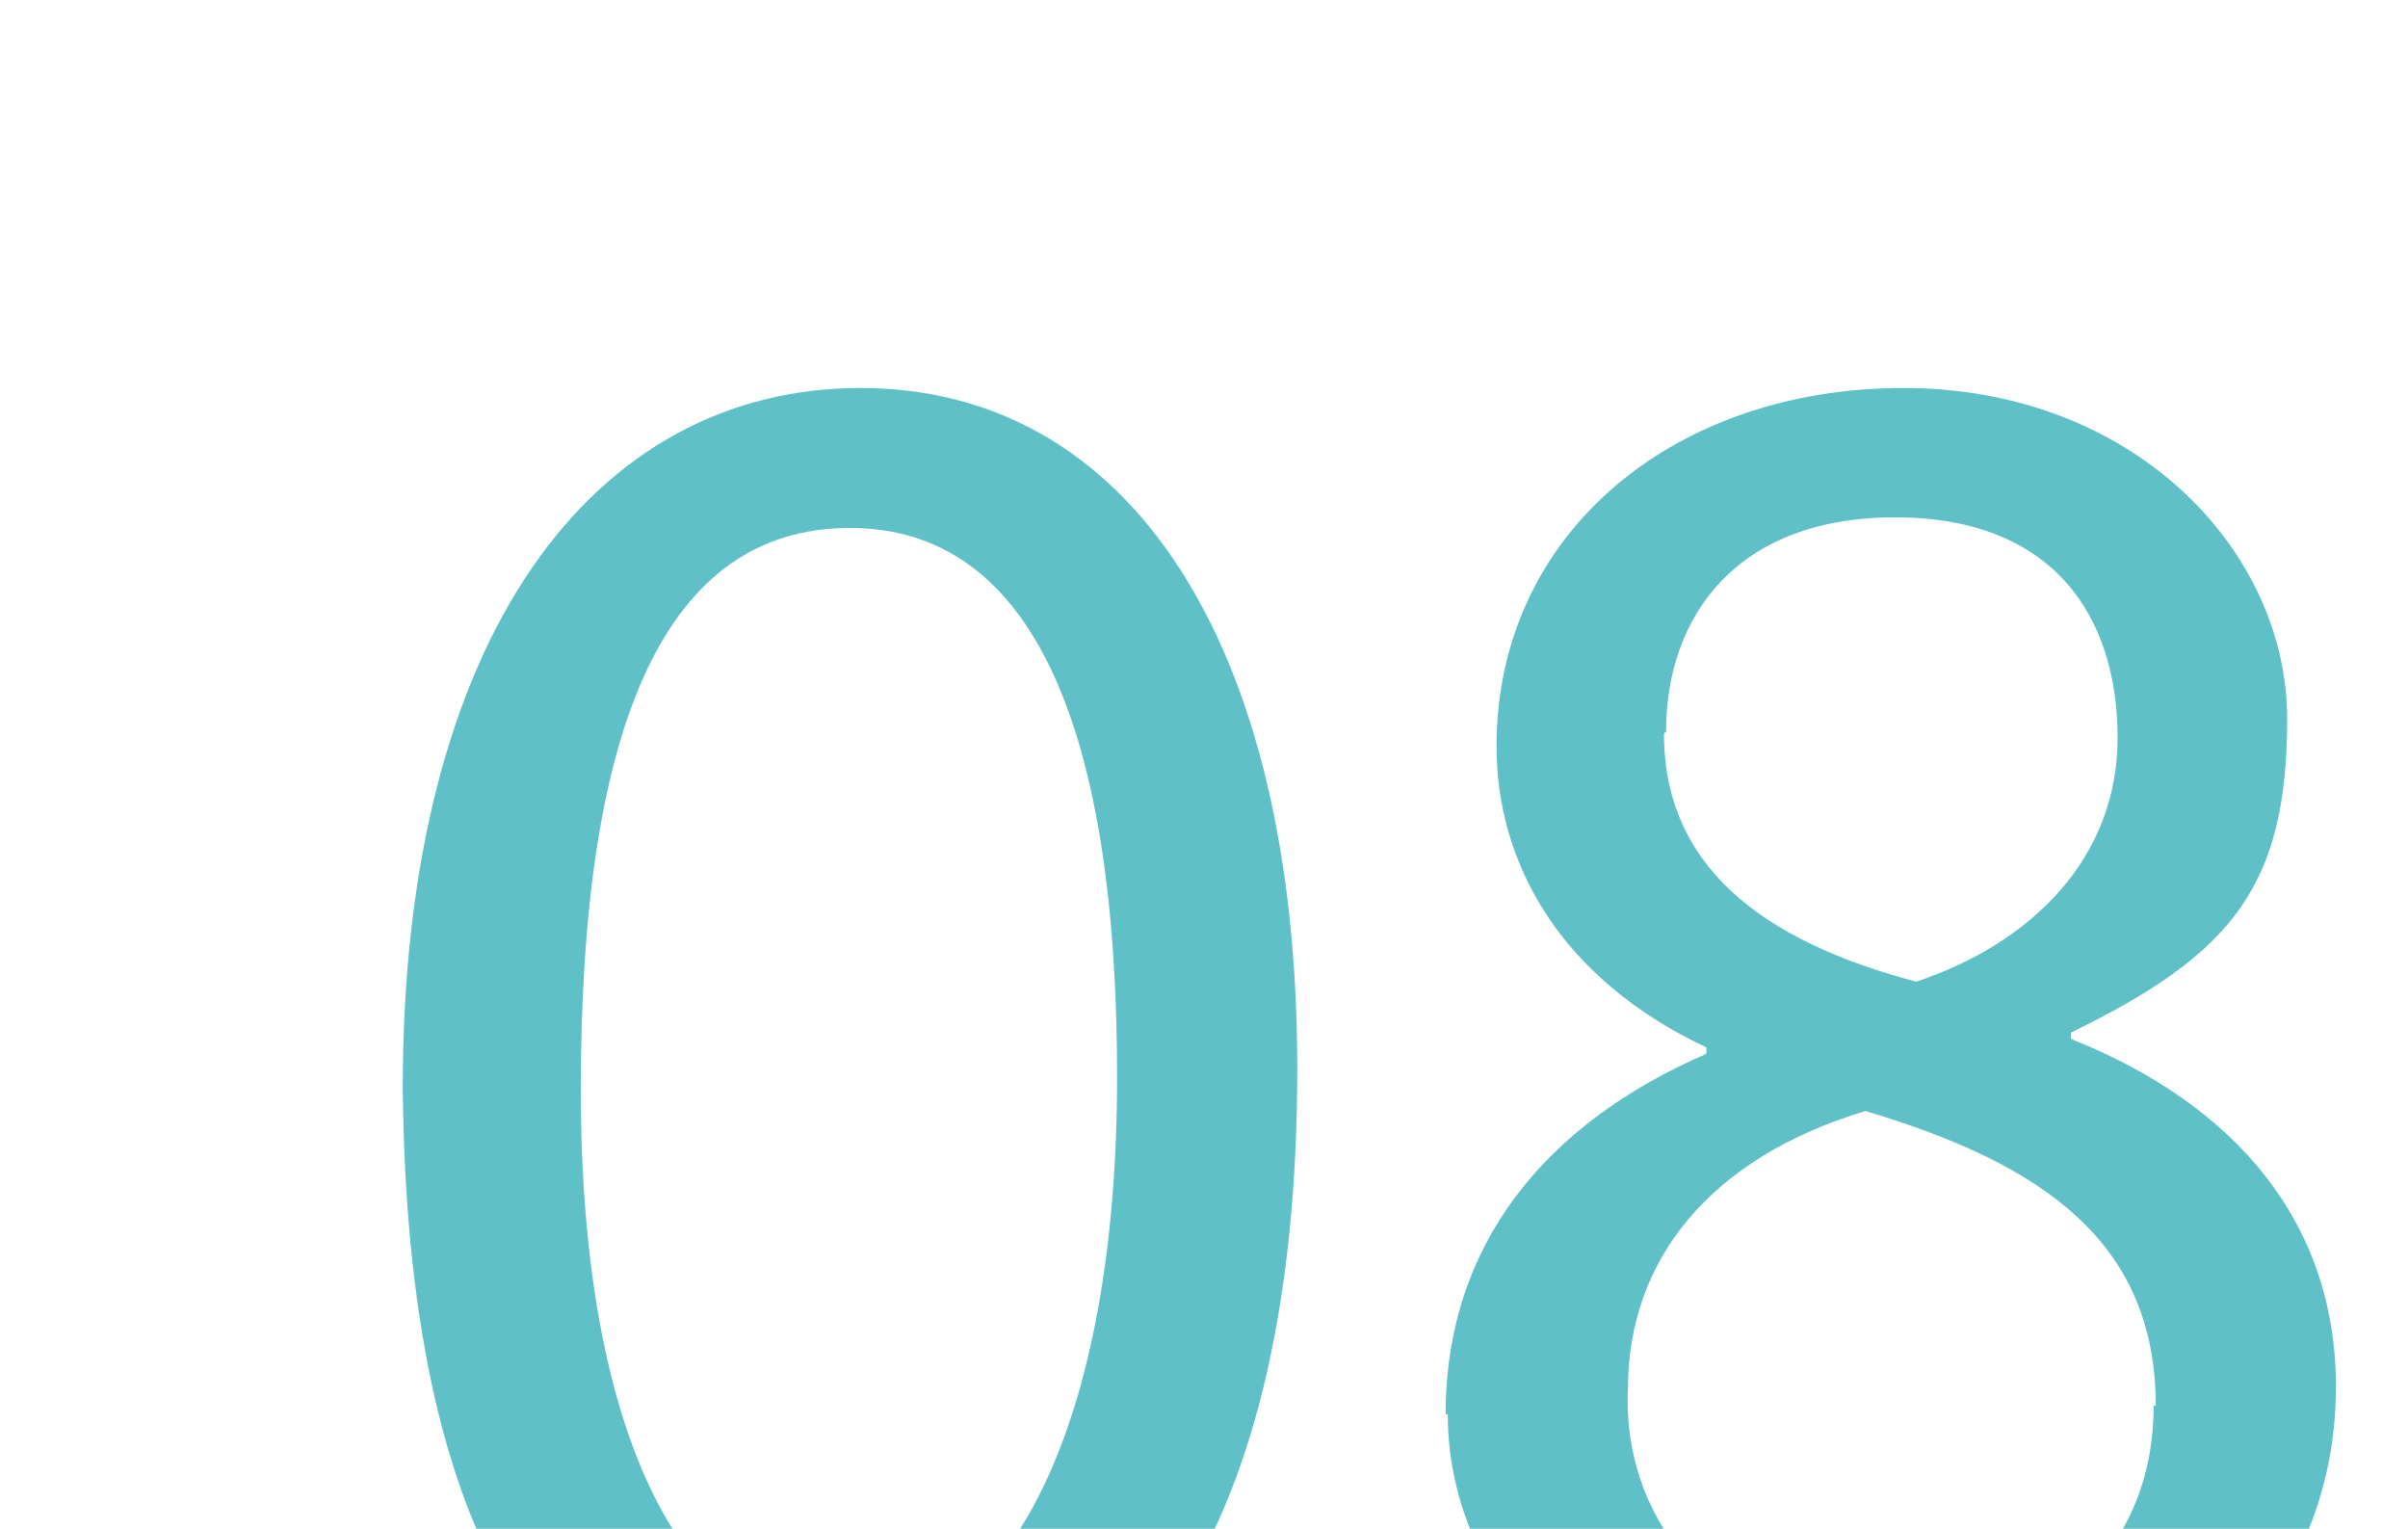 <?xml version="1.0" encoding="UTF-8"?>
<svg id="_レイヤー_2" xmlns="http://www.w3.org/2000/svg" xmlns:xlink="http://www.w3.org/1999/xlink" version="1.1" viewBox="0 0 113.6 72.1">
  <!-- Generator: Adobe Illustrator 29.0.0, SVG Export Plug-In . SVG Version: 2.1.0 Build 186)  -->
  <defs>
    <style>
      .st0 {
        fill: none;
      }

      .st1 {
        fill: #5fc1c7;
      }

      .st2 {
        clip-path: url(#clippath);
      }
    </style>
    <clipPath id="clippath">
      <rect class="st0" width="113.6" height="72.1"/>
    </clipPath>
  </defs>
  <g id="design">
    <g class="st2">
      <g>
        <path class="st1" d="M61.2,50.4c0,21.6-7.8,33.5-21.6,33.5s-20.4-11.6-20.6-32.6c0-21.3,9-33,21.6-33s20.6,11.9,20.6,32.1ZM27.4,51.4c0,16.5,5,25.9,12.6,25.9s12.7-10.2,12.7-26.5-3.9-25.9-12.6-25.9-12.7,9.2-12.7,26.5Z"/>
        <path class="st1" d="M68.2,66.7c0-8,4.7-13.7,12.3-17v-.3c-7-3.3-9.9-8.8-9.9-14.2,0-10,8.3-16.9,19.2-16.9s18.1,7.7,18.1,15.6-2.6,11.1-10.2,14.8v.3c7.8,3.1,12.5,8.7,12.5,16.4,0,11-9.3,18.5-21.1,18.5s-20.8-7.9-20.8-17.2h0ZM101.7,66.3c0-7.7-5.3-11.4-13.7-13.9-7.3,2.2-11.2,7-11.2,13.1-.3,6.4,4.5,12.1,12.4,12.1s12.4-4.8,12.4-11.3h0ZM78.5,34.6c0,6.3,4.7,9.8,11.9,11.7,5.4-1.8,9.5-5.8,9.5-11.5s-3-10.4-10.5-10.4-10.8,4.7-10.8,10.1h0Z"/>
      </g>
    </g>
  </g>
</svg>